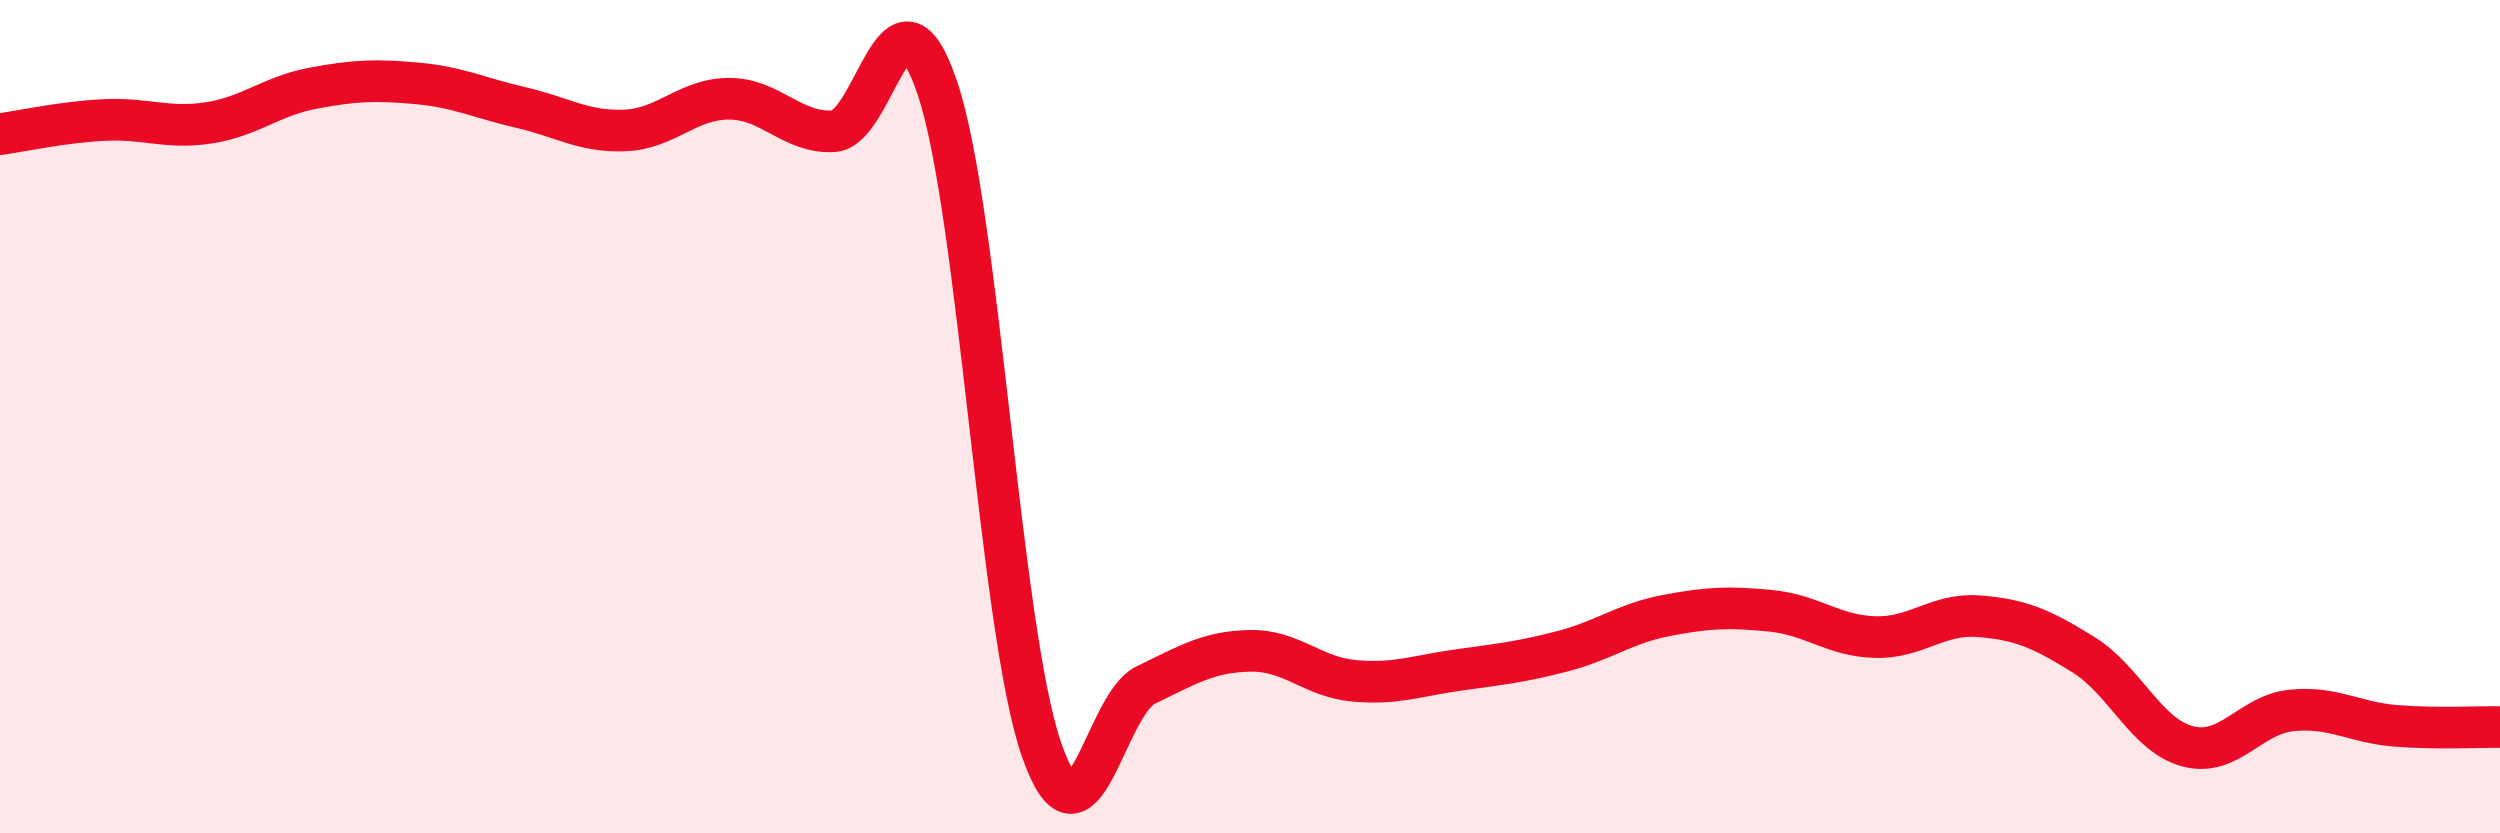 
    <svg width="60" height="20" viewBox="0 0 60 20" xmlns="http://www.w3.org/2000/svg">
      <path
        d="M 0,3.22 C 0.5,3.15 1.5,2.93 2.5,2.88 C 3.5,2.83 4,3.1 5,2.95 C 6,2.8 6.5,2.31 7.5,2.12 C 8.5,1.93 9,1.91 10,2 C 11,2.09 11.5,2.35 12.5,2.58 C 13.5,2.81 14,3.17 15,3.13 C 16,3.09 16.5,2.37 17.5,2.37 C 18.5,2.37 19,3.2 20,3.15 C 21,3.1 21.5,-0.85 22.5,2.12 C 23.5,5.09 24,15.14 25,18 C 26,20.86 26.5,16.92 27.5,16.44 C 28.5,15.96 29,15.64 30,15.62 C 31,15.6 31.5,16.25 32.5,16.34 C 33.5,16.43 34,16.22 35,16.08 C 36,15.94 36.5,15.89 37.5,15.63 C 38.5,15.37 39,14.96 40,14.77 C 41,14.58 41.5,14.56 42.5,14.66 C 43.5,14.76 44,15.26 45,15.29 C 46,15.32 46.5,14.71 47.5,14.79 C 48.5,14.87 49,15.09 50,15.71 C 51,16.33 51.5,17.64 52.5,17.91 C 53.5,18.18 54,17.15 55,17.05 C 56,16.95 56.5,17.34 57.5,17.42 C 58.5,17.5 59.5,17.44 60,17.45L60 20L0 20Z"
        fill="#EB0A25"
        opacity="0.1"
        stroke-linecap="round"
        stroke-linejoin="round"
      />
      <path
        d="M 0,3.22 C 0.5,3.15 1.5,2.93 2.5,2.88 C 3.5,2.83 4,3.1 5,2.95 C 6,2.8 6.5,2.31 7.5,2.12 C 8.5,1.93 9,1.91 10,2 C 11,2.09 11.5,2.35 12.5,2.58 C 13.5,2.81 14,3.17 15,3.13 C 16,3.09 16.5,2.37 17.5,2.37 C 18.5,2.37 19,3.2 20,3.15 C 21,3.1 21.5,-0.85 22.5,2.12 C 23.5,5.09 24,15.14 25,18 C 26,20.86 26.5,16.92 27.5,16.44 C 28.5,15.96 29,15.64 30,15.62 C 31,15.6 31.5,16.25 32.5,16.34 C 33.5,16.43 34,16.22 35,16.08 C 36,15.94 36.5,15.89 37.5,15.63 C 38.5,15.37 39,14.96 40,14.77 C 41,14.58 41.5,14.56 42.5,14.66 C 43.5,14.76 44,15.26 45,15.29 C 46,15.32 46.5,14.71 47.5,14.79 C 48.5,14.87 49,15.09 50,15.71 C 51,16.33 51.5,17.64 52.5,17.91 C 53.5,18.18 54,17.15 55,17.05 C 56,16.95 56.5,17.34 57.5,17.42 C 58.5,17.5 59.5,17.44 60,17.45"
        stroke="#EB0A25"
        stroke-width="1"
        fill="none"
        stroke-linecap="round"
        stroke-linejoin="round"
      />
    </svg>
  